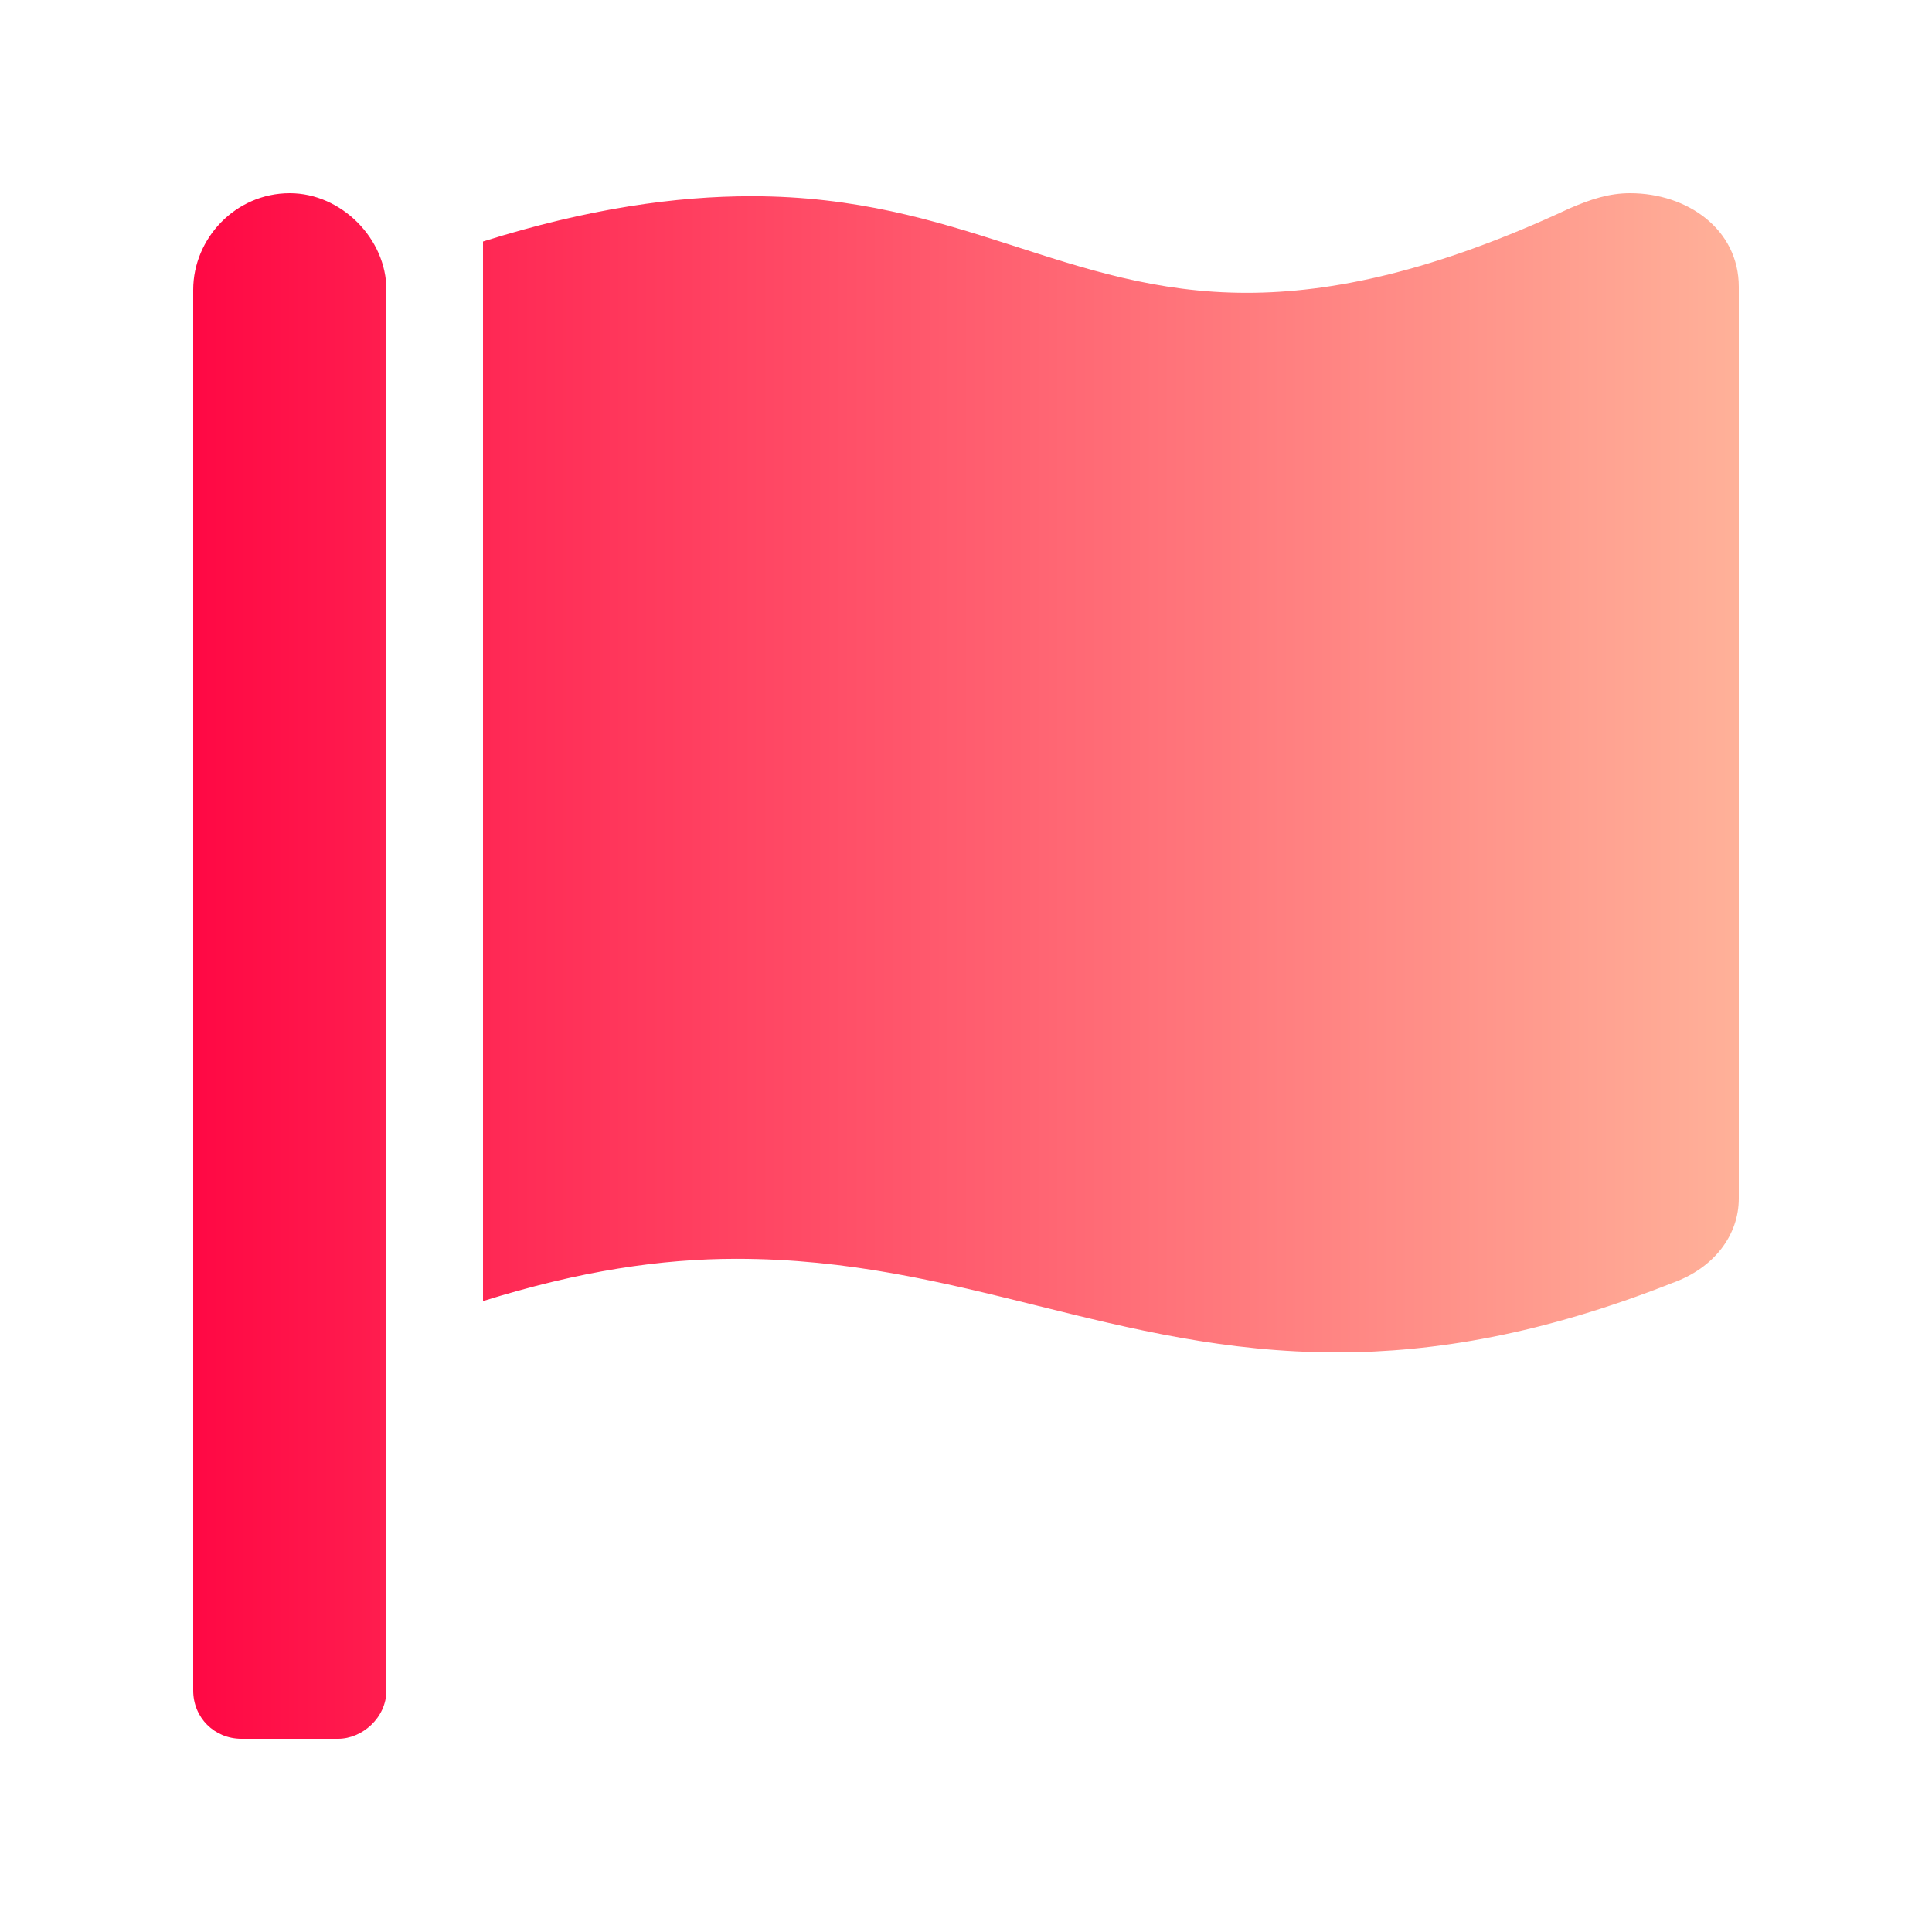 <svg width="50" height="50" viewBox="0 0 50 50" fill="none" xmlns="http://www.w3.org/2000/svg">
<path d="M10 43.75V7.5C10 6.172 8.828 5 7.5 5C6.094 5 5 6.172 5 7.5V43.75C5 44.453 5.547 45 6.25 45H8.75C9.375 45 10 44.453 10 43.75ZM42.188 5C43.672 5 45 5.938 45 7.422V31.016C45 31.953 44.375 32.812 43.281 33.203C39.922 34.531 37.109 35 34.609 35C28.828 35 24.844 32.578 19.062 32.578C17.109 32.578 15 32.891 12.5 33.672V6.25C15.234 5.391 17.5 5.078 19.453 5.078C24.844 5.078 27.578 7.578 32.266 7.578C34.453 7.578 37.109 7.031 40.625 5.391C41.172 5.156 41.641 5 42.188 5Z" fill="url(#paint0_linear_517_3745)"/>
<defs>
<linearGradient id="paint0_linear_517_3745" x1="5" y1="25" x2="45" y2="25" gradientUnits="userSpaceOnUse">
<stop stop-color="#FF0844"/>
<stop offset="1" stop-color="#FFB199"/>
</linearGradient>
</defs>
</svg>
